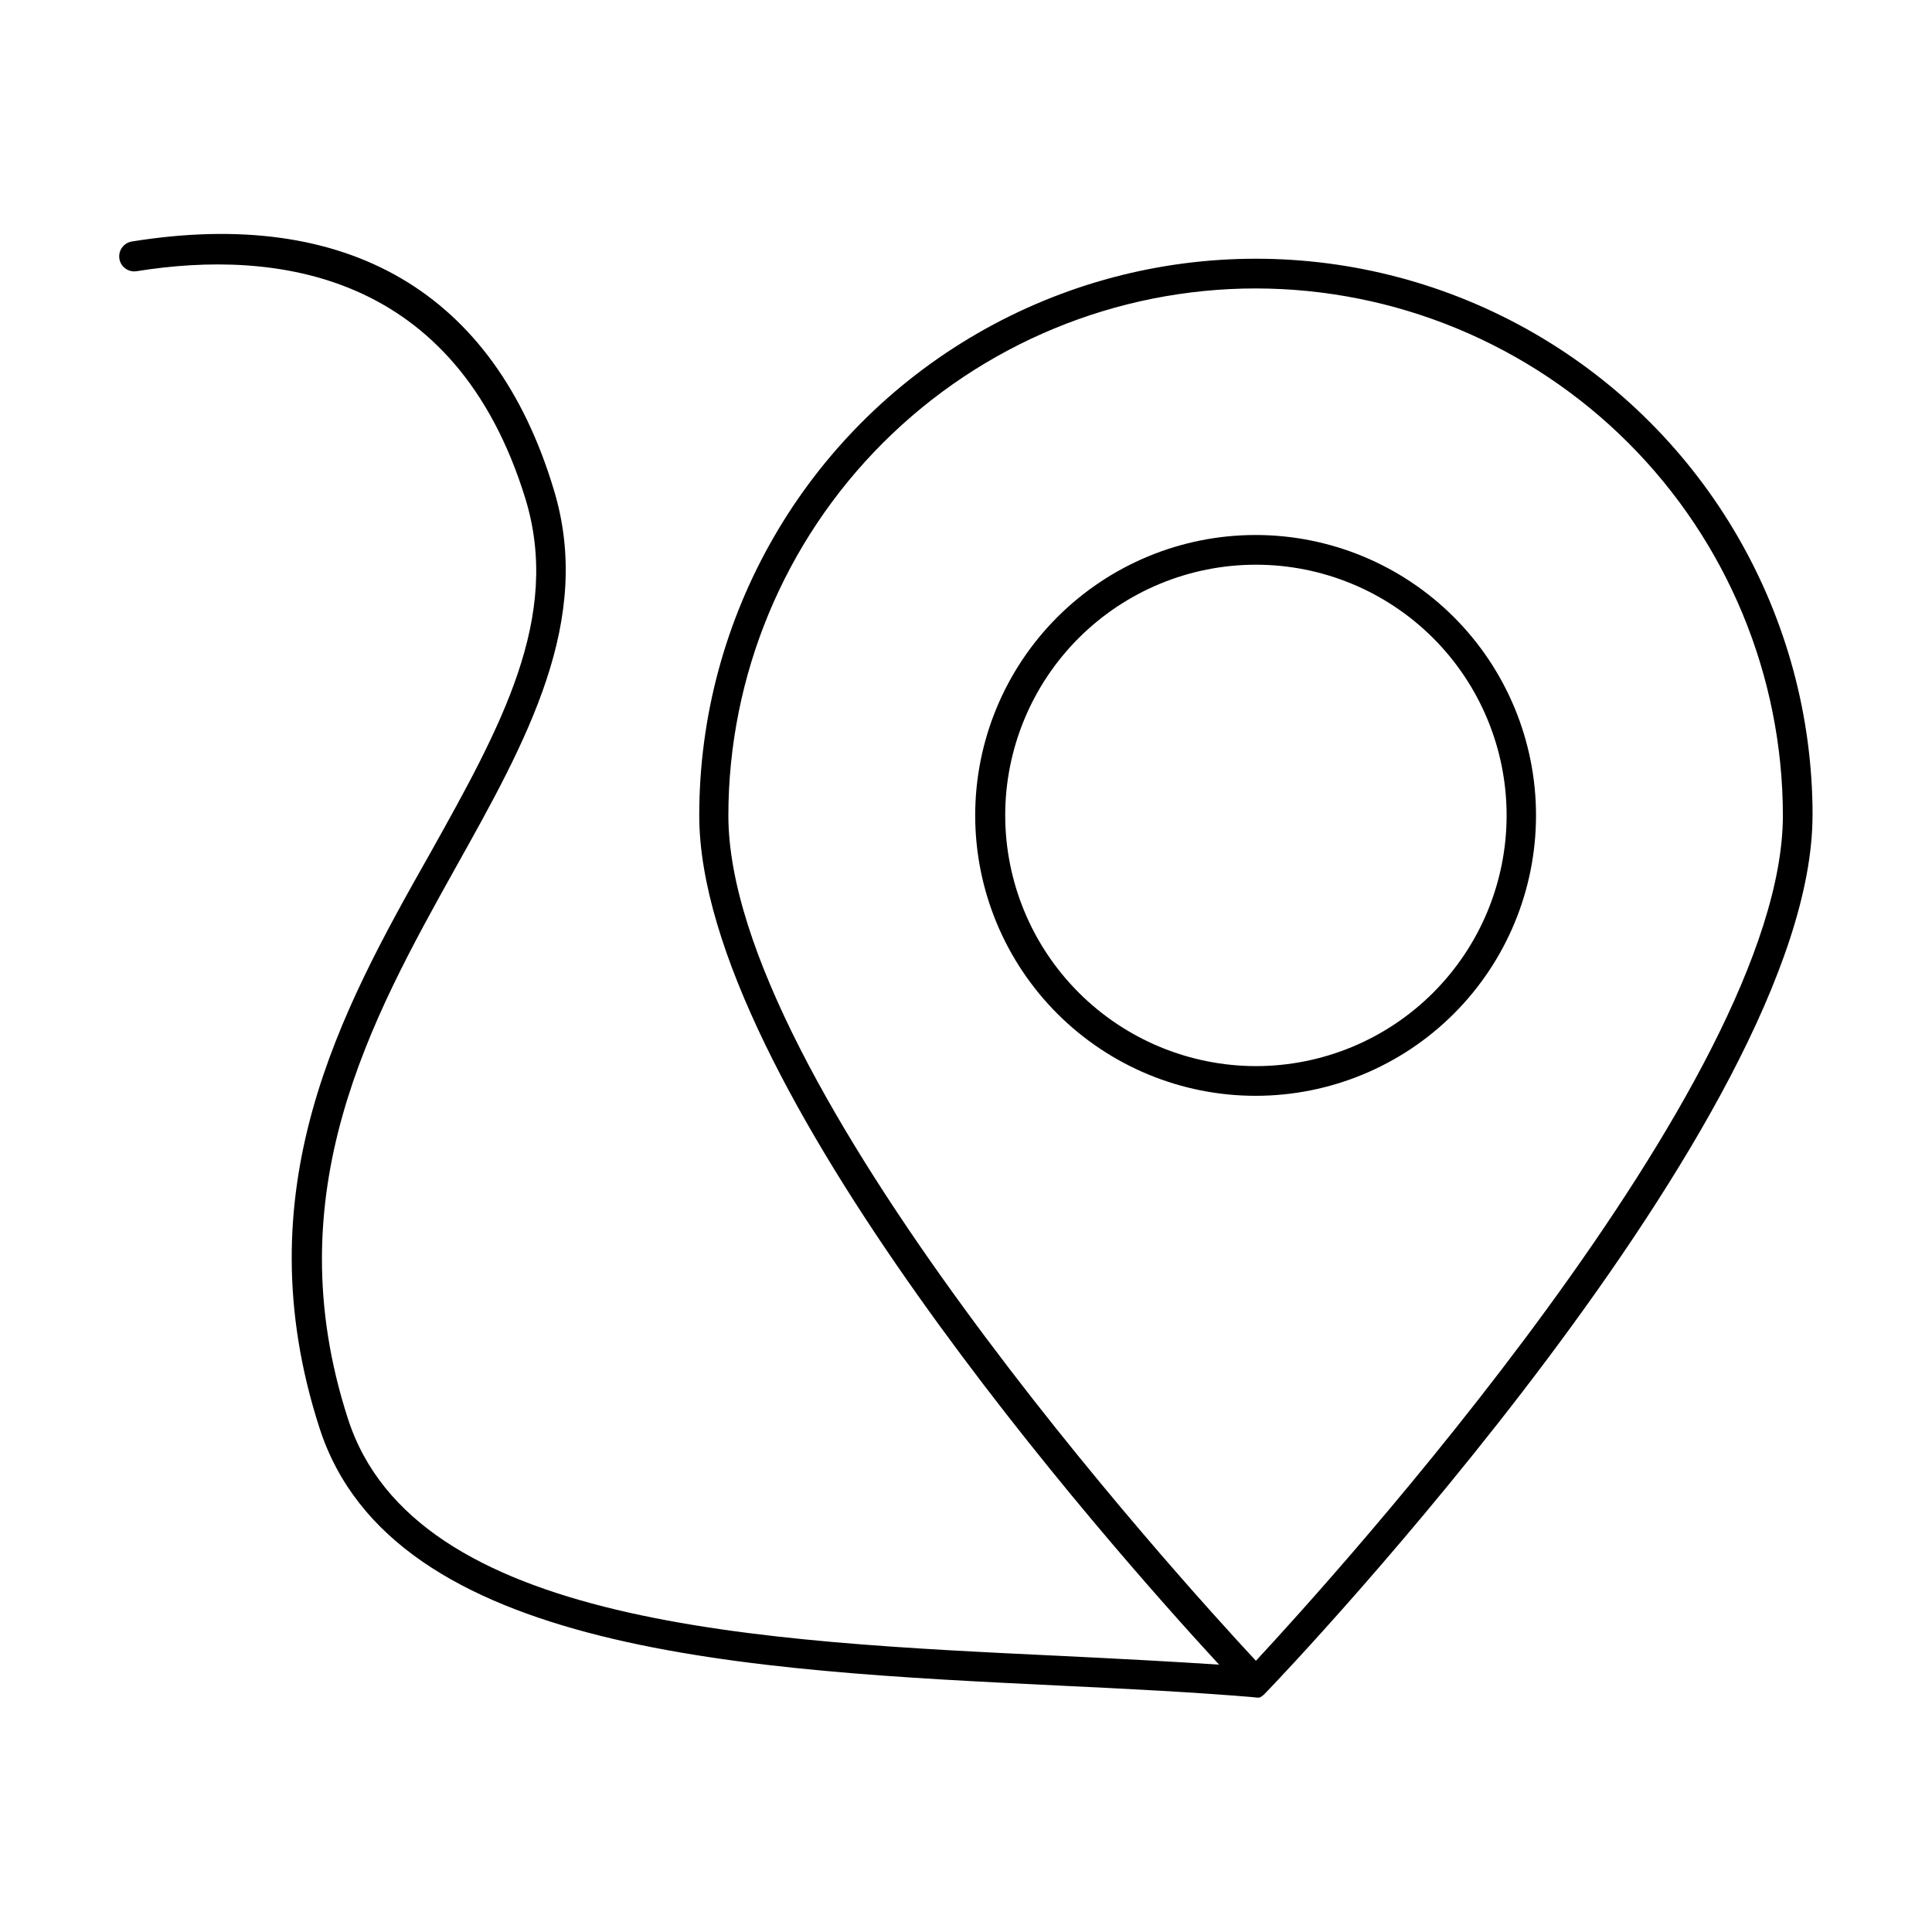 <?xml version="1.0" encoding="UTF-8"?>
<!-- The Best Svg Icon site in the world: iconSvg.co, Visit us! https://iconsvg.co -->
<svg fill="#000000" width="800px" height="800px" version="1.1" viewBox="144 144 512 512" xmlns="http://www.w3.org/2000/svg">
 <g>
  <path d="m624.35 360.09c0-52.703-28.117-101.4-73.762-127.76-45.645-26.352-101.88-26.352-147.52 0-45.645 26.355-73.762 75.055-73.762 127.76 0 70.848 108.71 193.57 137.76 225.06-13.066-0.867-26.844-1.574-41.25-2.281-80.609-3.856-172-7.871-189.64-62.977-19.363-59.906 6.141-105.72 28.652-146.11 18.812-33.613 36.527-65.418 25.898-100.13-15.742-52.191-54.633-74.863-111.78-65.652-1.047 0.168-1.98 0.742-2.602 1.598-0.617 0.855-0.871 1.926-0.707 2.969 0.348 2.172 2.394 3.652 4.566 3.305 36.762-5.902 84.469 0 103.04 60.301 9.605 31.488-6.535 60.457-25.27 93.992-23.617 41.723-49.75 89.109-29.285 152.32 19.285 59.75 113.59 64.234 196.8 68.25 18.105 0.867 35.266 1.73 51.012 3.07h0.004c0.492 0.117 1.004 0.117 1.496 0l0.945-0.707c6.609-6.695 145.39-153.04 145.39-233.02zm-147.52-139.65c37.027 0.043 72.523 14.77 98.703 40.949 26.18 26.18 40.906 61.676 40.949 98.699 0 70.848-119.57 202.39-139.65 224.04-20.156-21.648-139.81-153.27-139.81-224.04 0.039-37.051 14.789-72.57 41.004-98.754 26.215-26.188 61.75-40.895 98.801-40.895z"/>
  <path d="m551.06 360.09c0-19.711-7.832-38.617-21.773-52.555-13.941-13.938-32.852-21.762-52.566-21.754-19.711 0.004-38.613 7.844-52.547 21.793-13.93 13.945-21.75 32.855-21.738 52.57 0.016 19.711 7.863 38.613 21.812 52.539 13.953 13.926 32.867 21.742 52.578 21.719 19.695-0.02 38.578-7.859 52.496-21.793 13.922-13.934 21.738-32.824 21.738-52.52zm-140.67 0c0-17.621 7-34.52 19.457-46.98 12.461-12.457 29.359-19.457 46.98-19.457s34.523 7 46.98 19.457c12.461 12.461 19.461 29.359 19.461 46.98 0 17.621-7 34.523-19.461 46.98-12.457 12.461-29.359 19.461-46.98 19.461-17.613-0.02-34.5-7.027-46.957-19.484-12.453-12.453-19.461-29.34-19.48-46.957z"/>
 </g>
</svg>